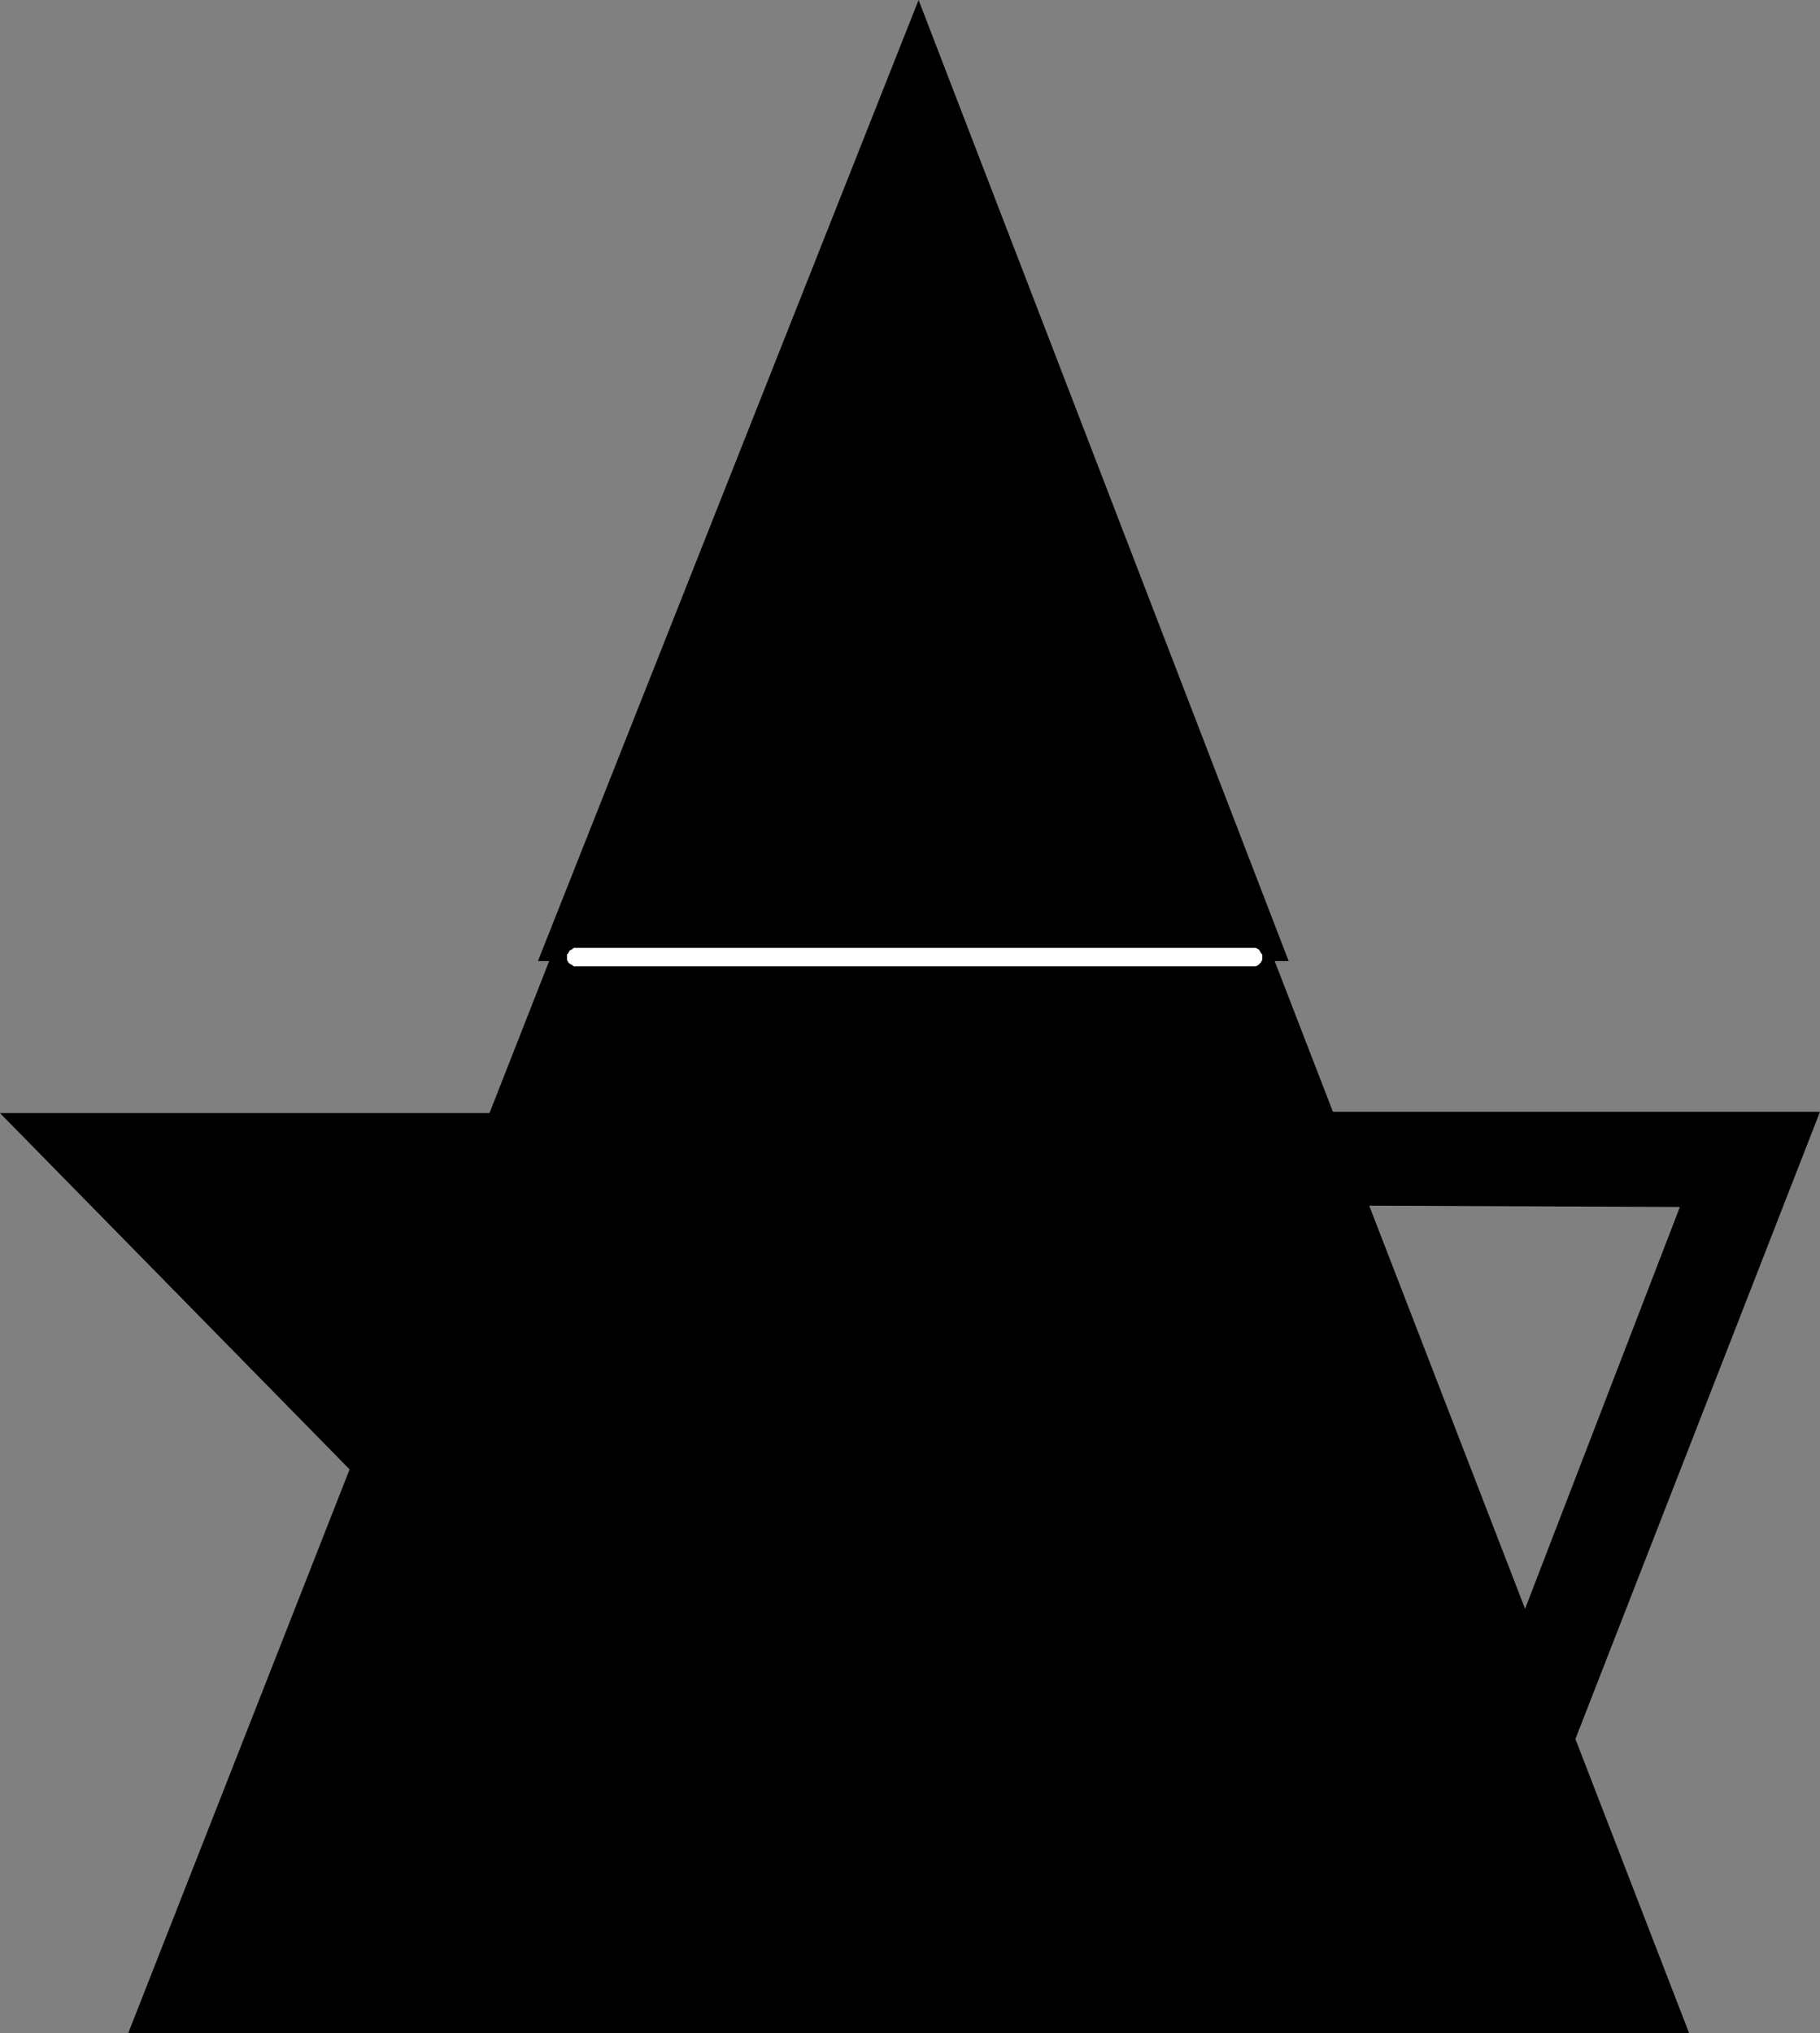 <?xml version="1.0" encoding="UTF-8" standalone="no"?>
<svg
   version="1.0"
   width="34.976mm"
   height="39.065mm"
   id="svg5"
   sodipodi:docname="Creamer - Black.wmf"
   xmlns:inkscape="http://www.inkscape.org/namespaces/inkscape"
   xmlns:sodipodi="http://sodipodi.sourceforge.net/DTD/sodipodi-0.dtd"
   xmlns="http://www.w3.org/2000/svg"
   xmlns:svg="http://www.w3.org/2000/svg">
  <rect width="100%" height="100%" fill="#808080" stroke="none"/>
  <sodipodi:namedview
     id="namedview5"
     pagecolor="#ffffff"
     bordercolor="#000000"
     borderopacity="0.25"
     inkscape:showpageshadow="2"
     inkscape:pageopacity="0.0"
     inkscape:pagecheckerboard="0"
     inkscape:deskcolor="#d1d1d1"
     inkscape:document-units="mm" />
  <defs
     id="defs1">
    <pattern
       id="WMFhbasepattern"
       patternUnits="userSpaceOnUse"
       width="6"
       height="6"
       x="0"
       y="0" />
  </defs>
  <path
     style="fill:#000000;fill-opacity:1;fill-rule:evenodd;stroke:none"
     d="m 122.016,87.648 -23.328,-0.096 -2.88,-6.816 h 36.384 l -18.048,46.272 -3.744,-9.216 z"
     id="path1" />
  <path
     style="fill:#000000;fill-opacity:1;fill-rule:evenodd;stroke:none"
     d="m 92.064,68.448 30.624,79.2 H 9.312 l 31.104,-79.2 z"
     id="path2" />
  <path
     style="fill:#000000;fill-opacity:1;fill-rule:evenodd;stroke:none"
     d="M 0,80.832 H 35.712 L 25.44,106.752 Z"
     id="path3" />
  <path
     style="fill:#000000;fill-opacity:1;fill-rule:evenodd;stroke:none"
     d="M 66.72,0 93.6,69.792 H 39.072 Z"
     id="path4" />
  <path
     style="fill:#ffffff;fill-opacity:1;fill-rule:nonzero;stroke:none"
     d="m 41.856,68.832 h -0.192 l -0.096,0.096 -0.192,0.096 -0.096,0.192 -0.096,0.096 v 0.384 l 0.096,0.192 0.096,0.096 0.192,0.096 0.096,0.096 H 91.2 l 0.192,-0.096 0.192,-0.192 0.096,-0.192 V 69.312 L 91.584,69.216 91.488,69.024 91.392,68.928 91.2,68.832 h -0.192 z"
     id="path5" />
</svg>
